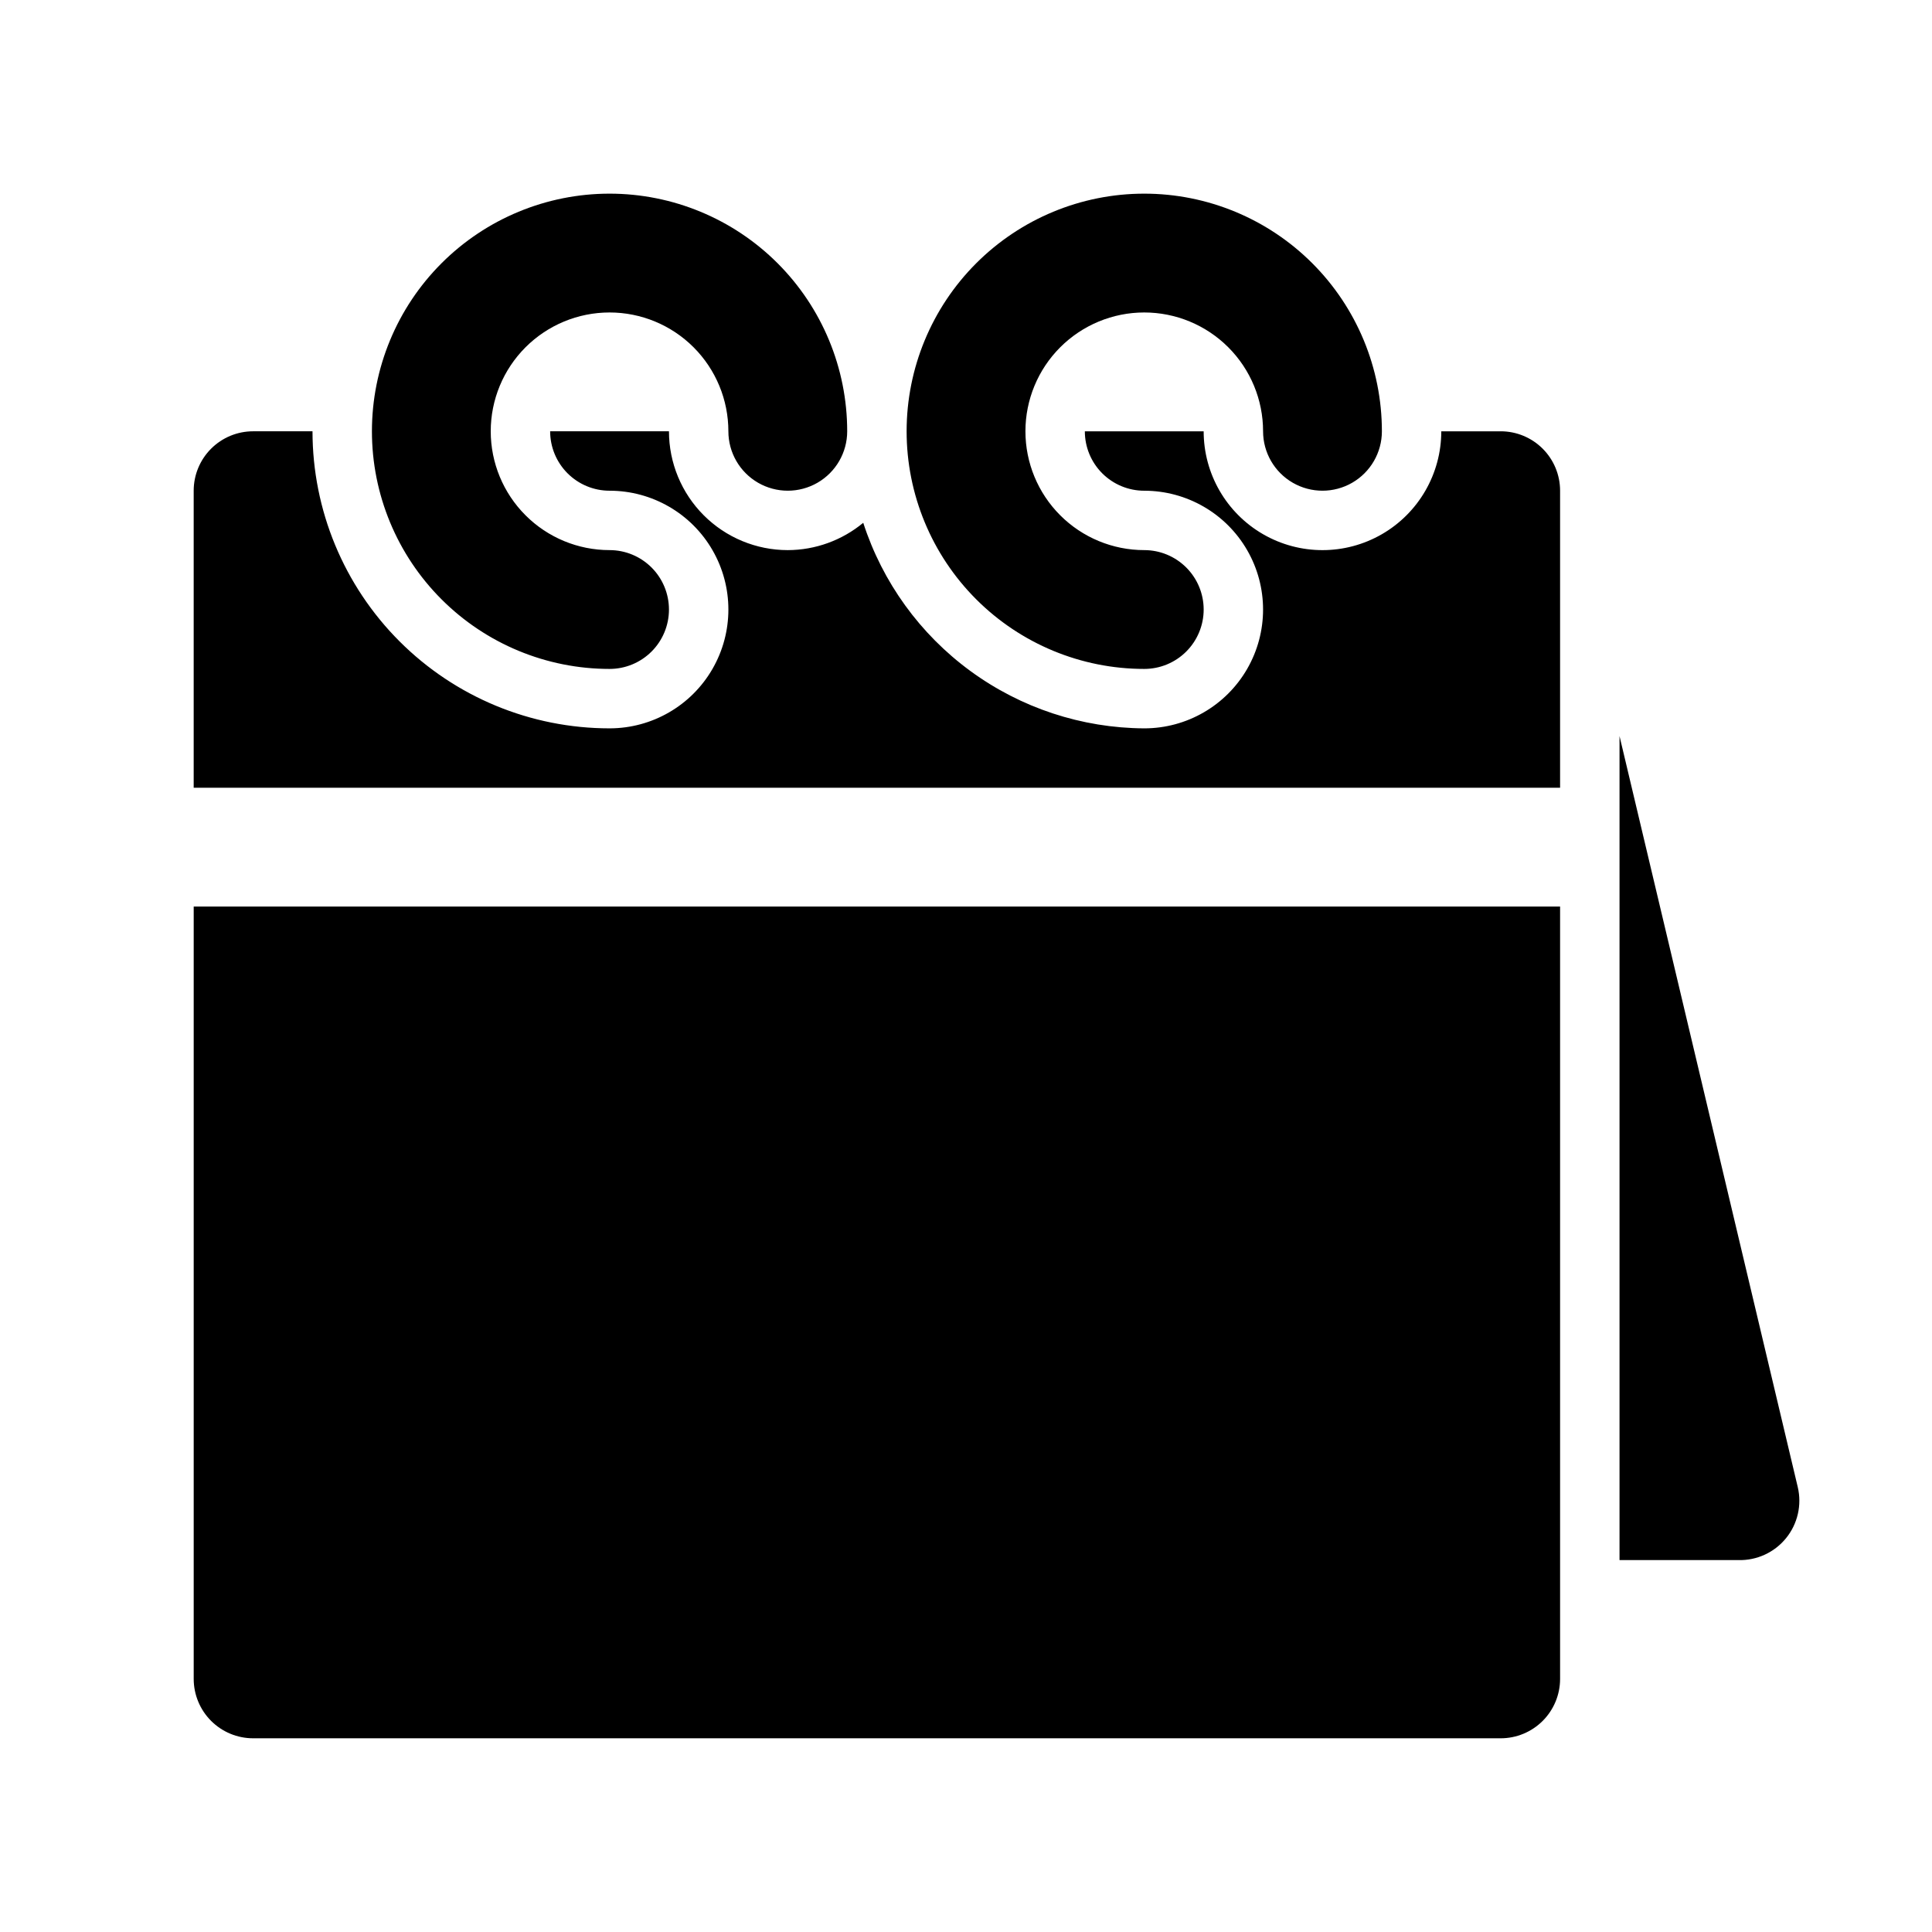 <?xml version="1.0" encoding="UTF-8"?>
<!-- Uploaded to: SVG Repo, www.svgrepo.com, Generator: SVG Repo Mixer Tools -->
<svg fill="#000000" width="800px" height="800px" version="1.1" viewBox="144 144 512 512" xmlns="http://www.w3.org/2000/svg">
 <path d="m557.44 384.25v204.67c0 4.176-1.656 8.18-4.609 11.133s-6.957 4.613-11.133 4.613h-330.62c-4.176 0-8.18-1.66-11.133-4.613s-4.613-6.957-4.613-11.133v-204.67zm-236.16-78.719c0-4.176-1.656-8.18-4.609-11.133s-6.957-4.613-11.133-4.613c-8.352 0-16.359-3.316-22.266-9.223-5.906-5.902-9.223-13.914-9.223-22.266 0-8.352 3.316-16.359 9.223-22.266 5.906-5.902 13.914-9.223 22.266-9.223 8.352 0 16.359 3.32 22.266 9.223 5.902 5.906 9.223 13.914 9.223 22.266 0 5.625 3 10.824 7.871 13.637 4.871 2.812 10.871 2.812 15.742 0 4.871-2.812 7.875-8.012 7.875-13.637 0-16.699-6.637-32.719-18.445-44.531-11.812-11.809-27.828-18.445-44.531-18.445s-32.723 6.637-44.531 18.445c-11.812 11.812-18.445 27.832-18.445 44.531 0 16.703 6.633 32.723 18.445 44.531 11.809 11.812 27.828 18.445 44.531 18.445 4.176 0 8.18-1.656 11.133-4.609s4.609-6.957 4.609-11.133zm141.7 0h0.004c0-4.176-1.66-8.18-4.613-11.133s-6.957-4.613-11.133-4.613c-8.352 0-16.359-3.316-22.266-9.223-5.906-5.902-9.223-13.914-9.223-22.266 0-8.352 3.316-16.359 9.223-22.266 5.906-5.902 13.914-9.223 22.266-9.223 8.352 0 16.359 3.32 22.266 9.223 5.906 5.906 9.223 13.914 9.223 22.266 0 5.625 3 10.824 7.871 13.637s10.875 2.812 15.746 0c4.871-2.812 7.871-8.012 7.871-13.637 0-16.699-6.637-32.719-18.445-44.531-11.809-11.809-27.828-18.445-44.531-18.445s-32.719 6.637-44.531 18.445c-11.809 11.812-18.445 27.832-18.445 44.531 0 16.703 6.637 32.723 18.445 44.531 11.812 11.812 27.828 18.445 44.531 18.445 4.176 0 8.18-1.656 11.133-4.609s4.613-6.957 4.613-11.133zm157.44 232.54-47.23-199v218.37h31.488c4.887 0.133 9.555-2.012 12.641-5.805 3.082-3.793 4.231-8.801 3.102-13.559zm-78.719-279.77h-15.746c0 11.25-6 21.645-15.742 27.27-9.742 5.625-21.746 5.625-31.488 0s-15.742-16.02-15.742-27.27h-31.488c0 4.176 1.656 8.18 4.609 11.133s6.957 4.613 11.133 4.613c11.25 0 21.645 6 27.27 15.742 5.625 9.742 5.625 21.746 0 31.488-5.625 9.742-16.02 15.746-27.27 15.746-16.566-0.09-32.68-5.402-46.051-15.184-13.371-9.781-23.316-23.531-28.418-39.293-5.625 4.66-12.691 7.223-19.996 7.242-8.352 0-16.359-3.316-22.266-9.223-5.902-5.902-9.223-13.914-9.223-22.266h-31.488c0 4.176 1.66 8.18 4.613 11.133s6.957 4.613 11.133 4.613c11.25 0 21.645 6 27.27 15.742 5.625 9.742 5.625 21.746 0 31.488-5.625 9.742-16.02 15.746-27.27 15.746-20.879 0-40.902-8.293-55.664-23.059-14.762-14.762-23.059-34.785-23.059-55.664h-15.742c-4.176 0-8.18 1.66-11.133 4.613-2.953 2.953-4.613 6.957-4.613 11.133v78.719h362.11v-78.719c0-4.176-1.656-8.18-4.609-11.133-2.953-2.953-6.957-4.613-11.133-4.613z"/>
</svg>